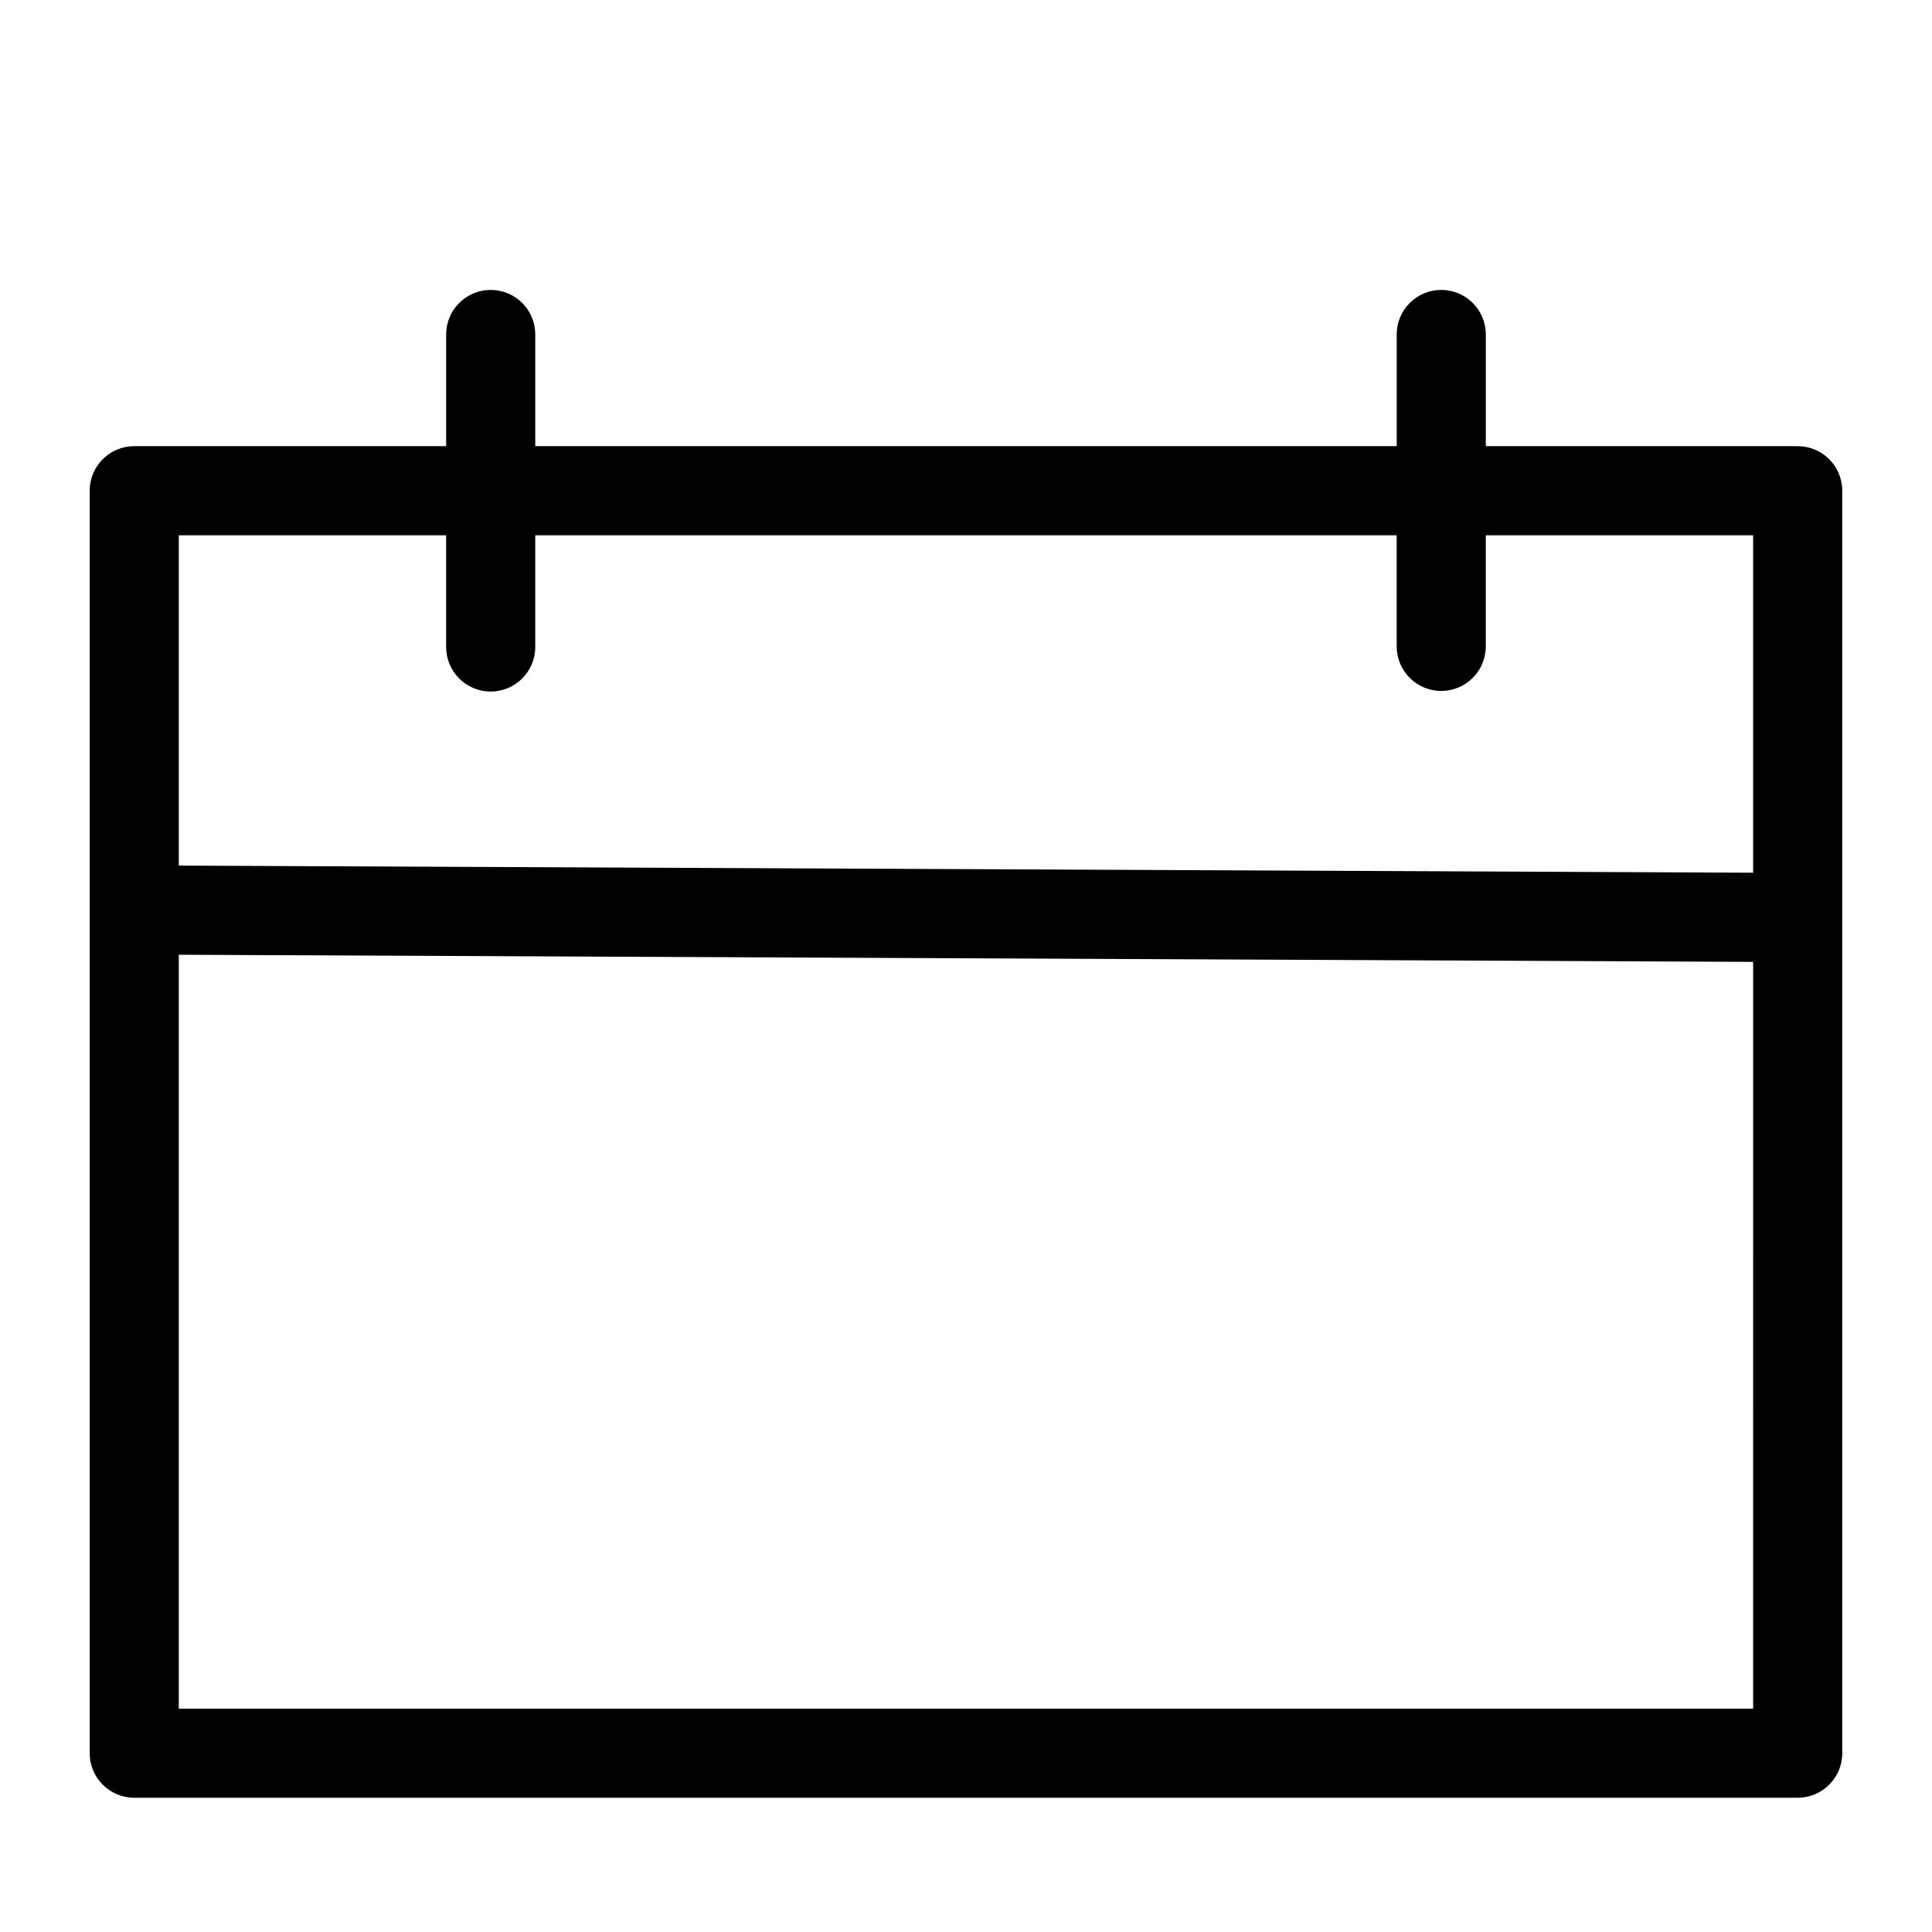 <?xml version="1.0" encoding="UTF-8"?>
<!-- Uploaded to: ICON Repo, www.svgrepo.com, Generator: ICON Repo Mixer Tools -->
<svg fill="#000000" width="800px" height="800px" version="1.1" viewBox="144 144 512 512" xmlns="http://www.w3.org/2000/svg">
 <path d="m620.41 262.24h-82.656v-29.598c0-6.523-5.285-11.809-11.809-11.809-6.519 0-11.805 5.285-11.805 11.809v29.598h-228.29v-29.598c0-6.523-5.289-11.809-11.809-11.809-6.523 0-11.809 5.285-11.809 11.809v29.598h-82.656c-6.523 0-11.809 5.285-11.809 11.809v334.56c0 6.523 5.285 11.809 11.809 11.809h440.83c6.523 0 11.809-5.285 11.809-11.809v-334.56c0-6.523-5.285-11.809-11.809-11.809zm-358.18 23.617v29.598c0 6.519 5.285 11.809 11.809 11.809 6.519 0 11.809-5.289 11.809-11.809v-29.598h228.29v29.441c0 6.519 5.285 11.809 11.805 11.809 6.523 0 11.809-5.289 11.809-11.809v-29.441h70.848v89.426l-417.22-1.891 0.004-87.535zm-70.848 310.95v-199.79l417.22 1.891-0.004 197.9z"/>
</svg>